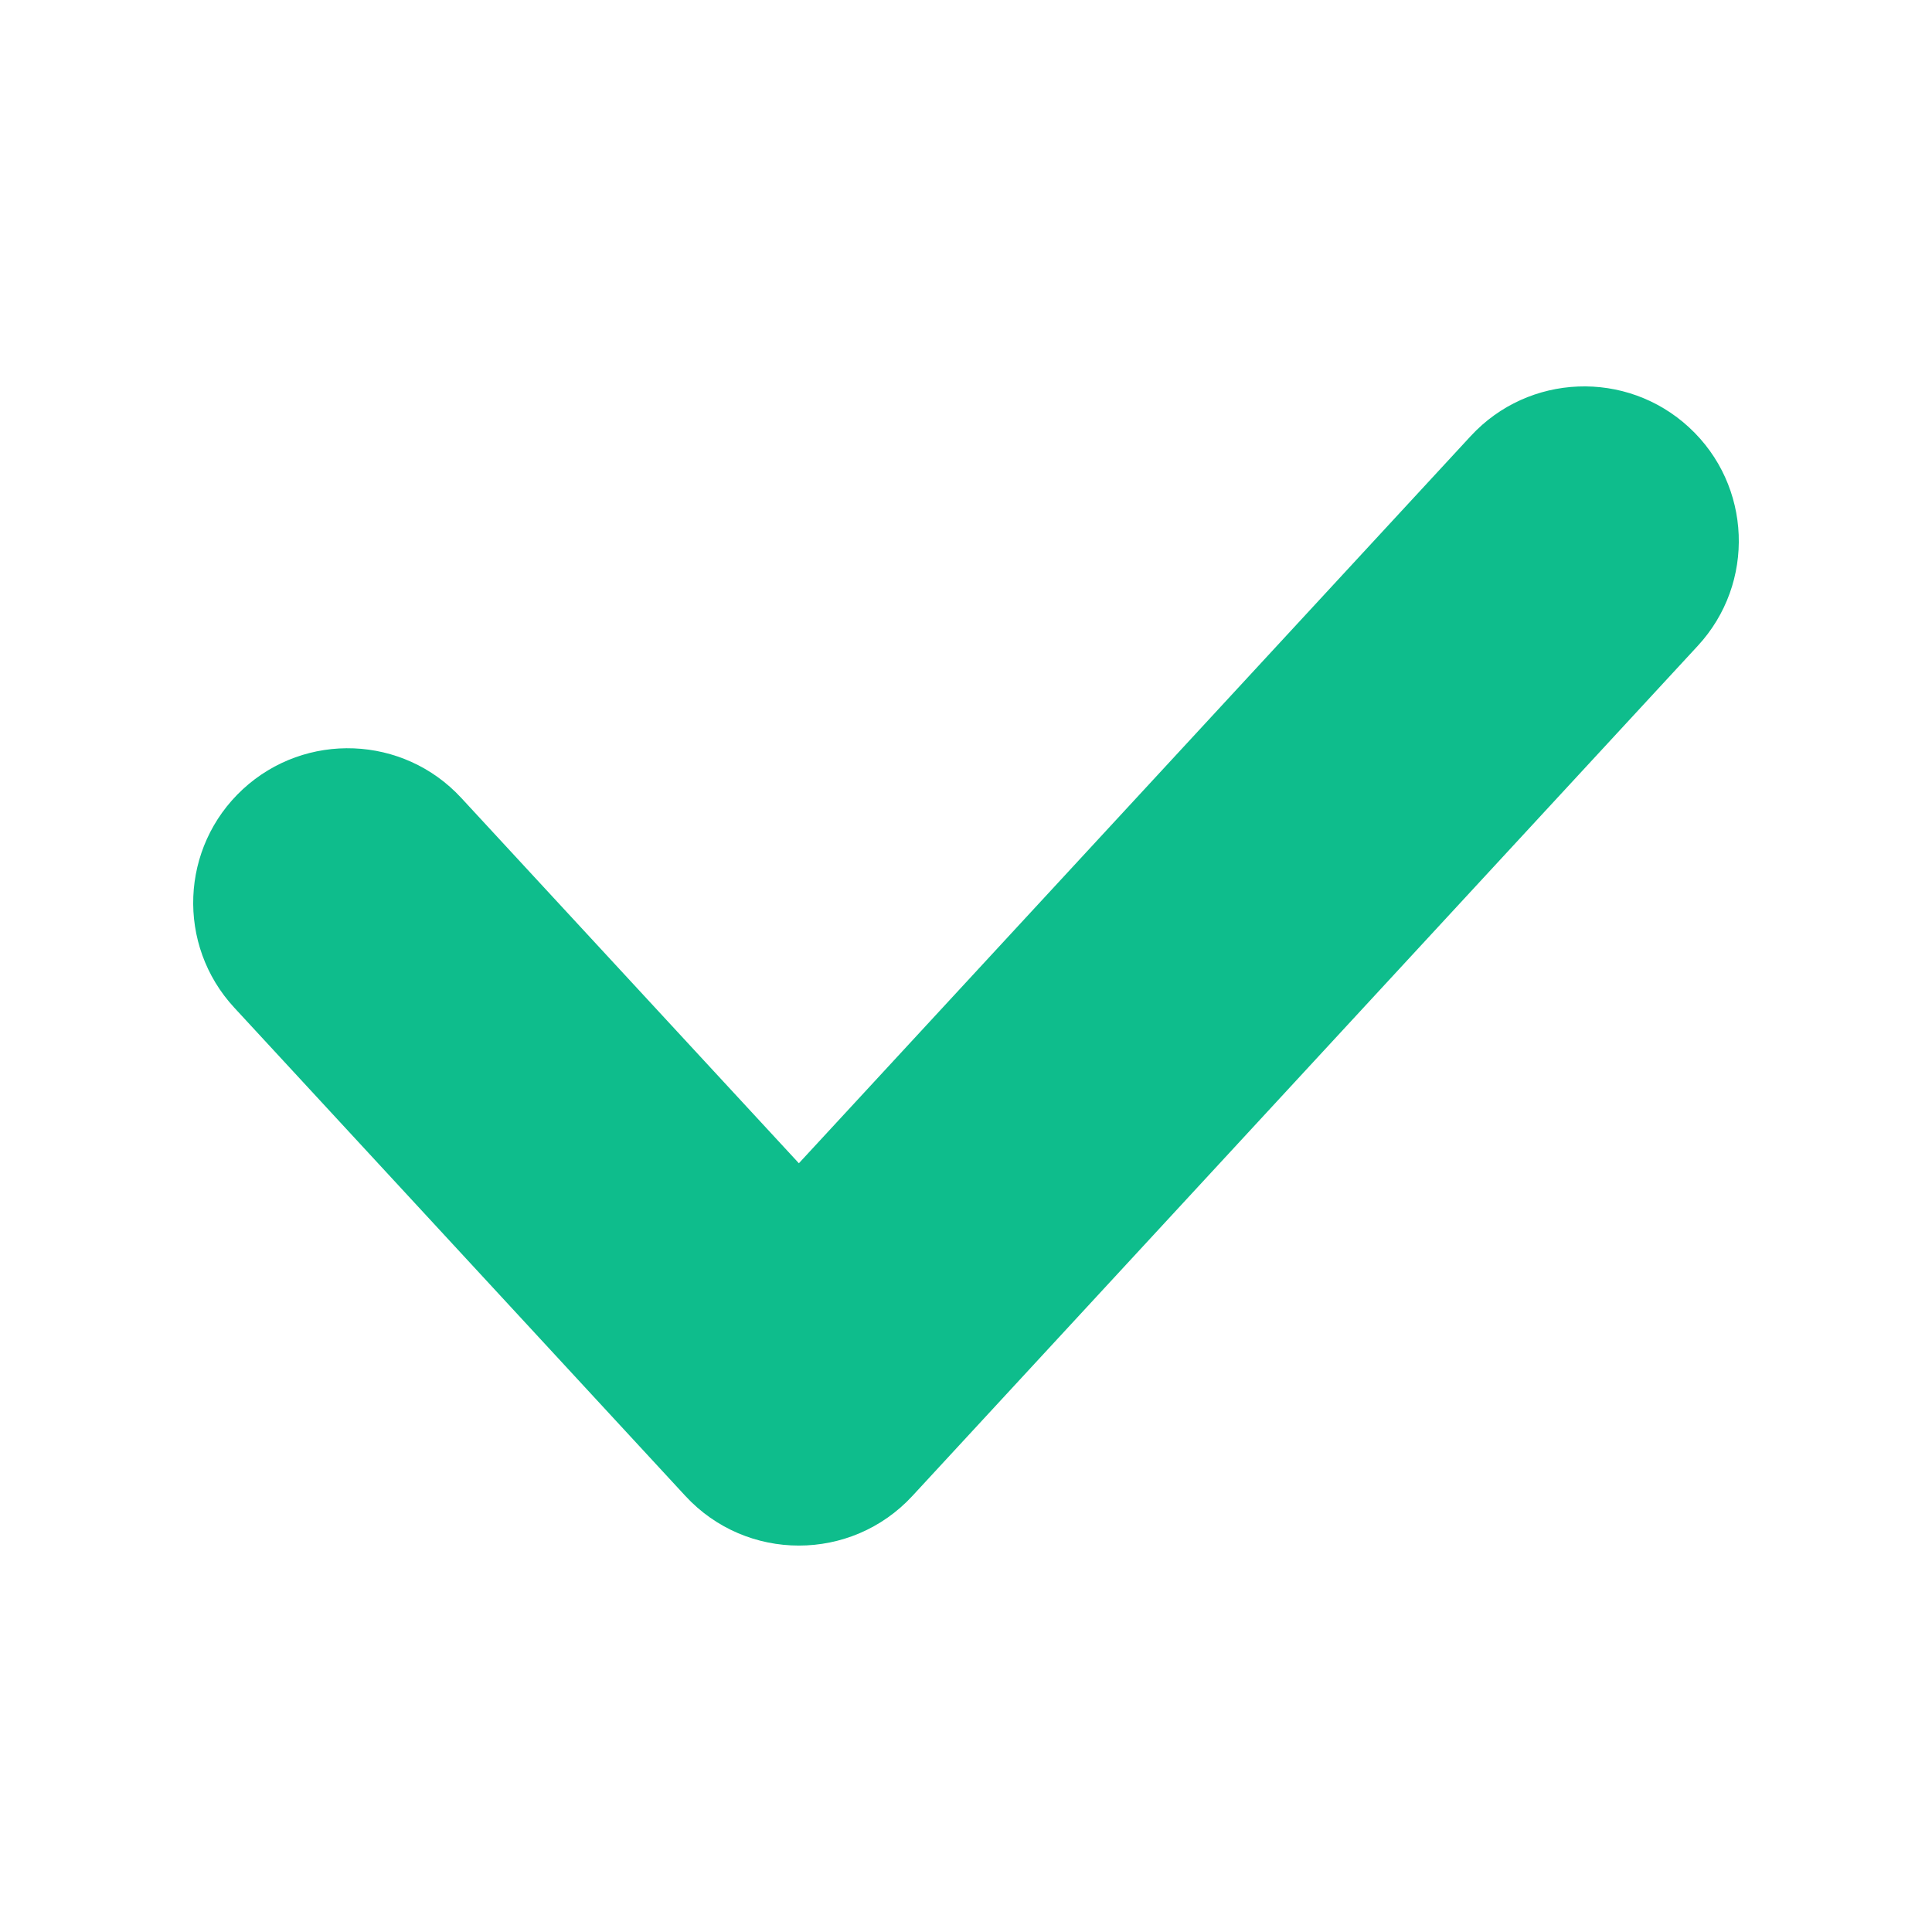 <?xml version="1.0" encoding="UTF-8"?>
<svg width="20px" height="20px" viewBox="0 0 20 20" version="1.1" xmlns="http://www.w3.org/2000/svg" xmlns:xlink="http://www.w3.org/1999/xlink">
    <!-- Generator: Sketch 52.2 (67145) - http://www.bohemiancoding.com/sketch -->
    <title>Alerts/Check</title>
    <desc>Created with Sketch.</desc>
    <g id="Alerts/Check" stroke="none" stroke-width="1" fill="none" fill-rule="evenodd">
        <path d="M15.225,4.514 C15.824,3.865 16.837,3.825 17.486,4.425 C18.135,5.024 18.175,6.037 17.575,6.686 L9.445,15.486 C8.812,16.171 7.728,16.171 7.095,15.486 L2.425,10.431 C1.825,9.782 1.865,8.77 2.514,8.17 C3.163,7.571 4.176,7.611 4.775,8.26 L8.27,12.042 L15.225,4.514 Z" id="Check" fill="#0EBD8C" fill-rule="nonzero"></path>
    </g>
</svg>